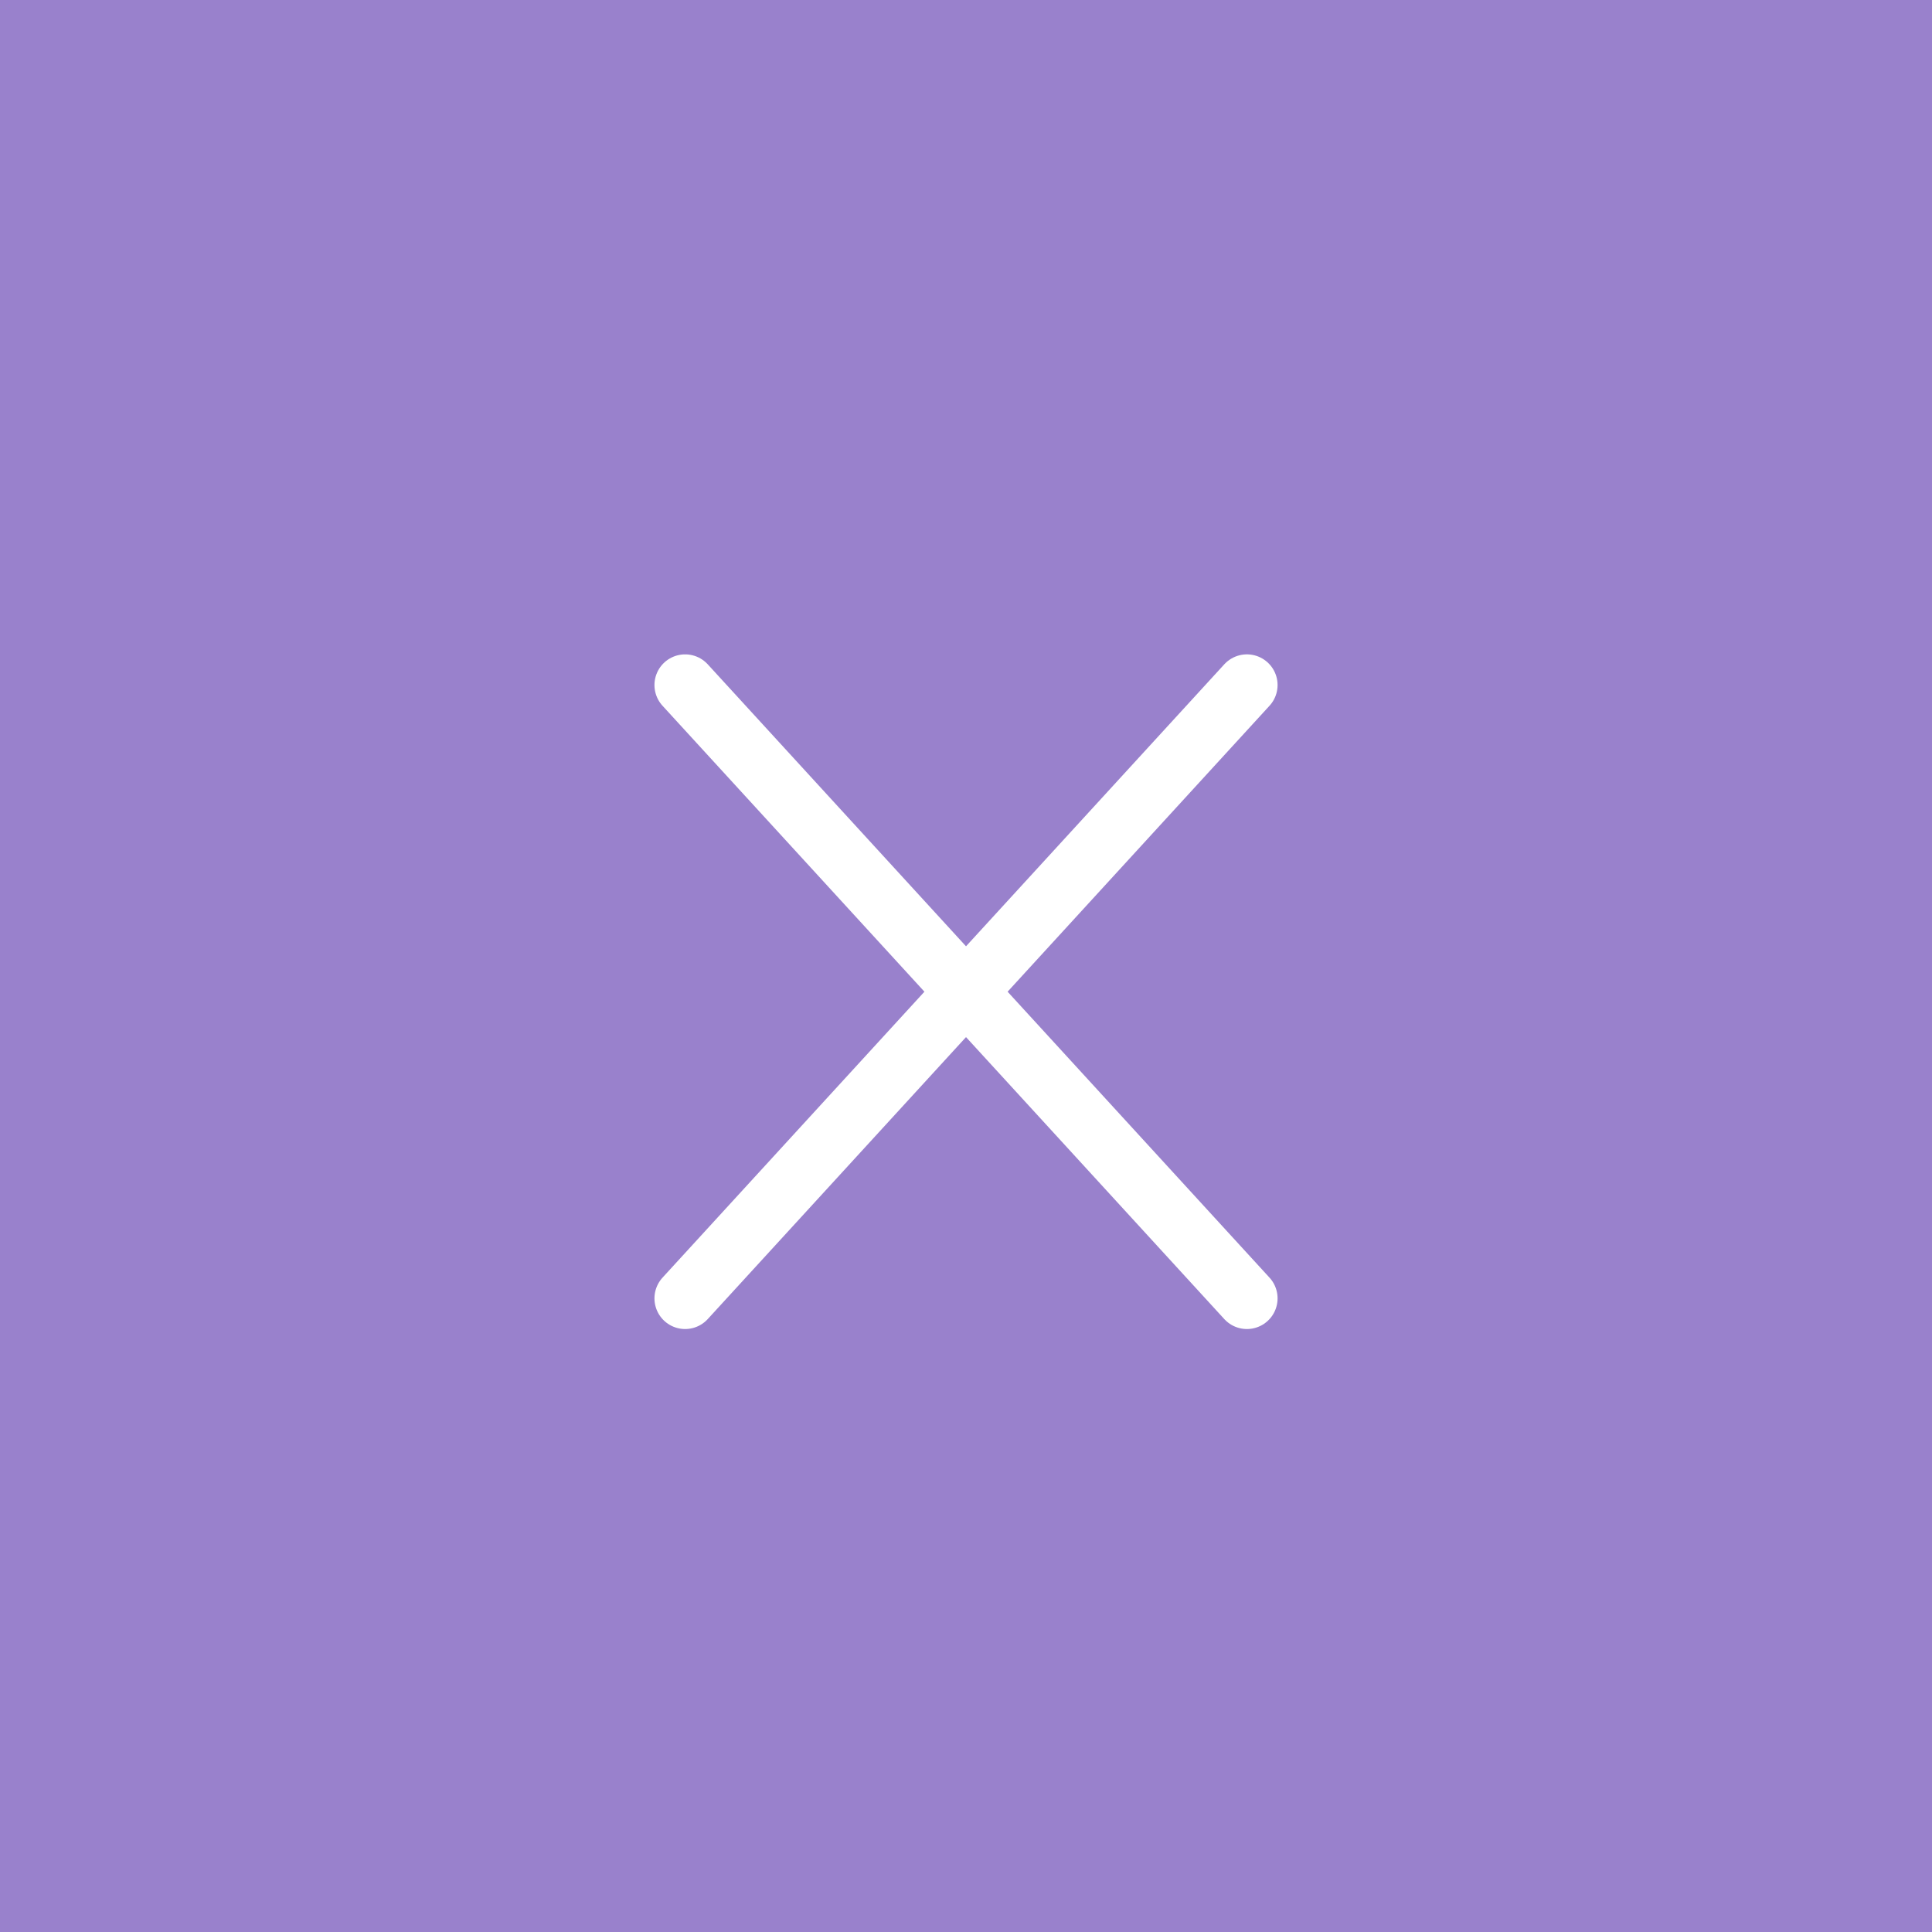 <svg xmlns="http://www.w3.org/2000/svg" width="63" height="63" viewBox="0 0 63 63">
  <g id="Group_72" data-name="Group 72" transform="translate(-152.5 -112.501)">
    <g id="Group_43" data-name="Group 43">
      <path id="Path_32" data-name="Path 32" d="M152.5-1642.75h63v-63h-63Z" transform="translate(0 1818.251)" fill="#9981cc"/>
    </g>
    <g id="Group_35" data-name="Group 35" transform="translate(174.841 134.839)">
      <path id="Path_33" data-name="Path 33" d="M0,0,18.319,20m0-20L0,20" fill="none" stroke="#fff" stroke-linecap="round" stroke-linejoin="round" stroke-width="2"/>
    </g>
  </g>
</svg>
